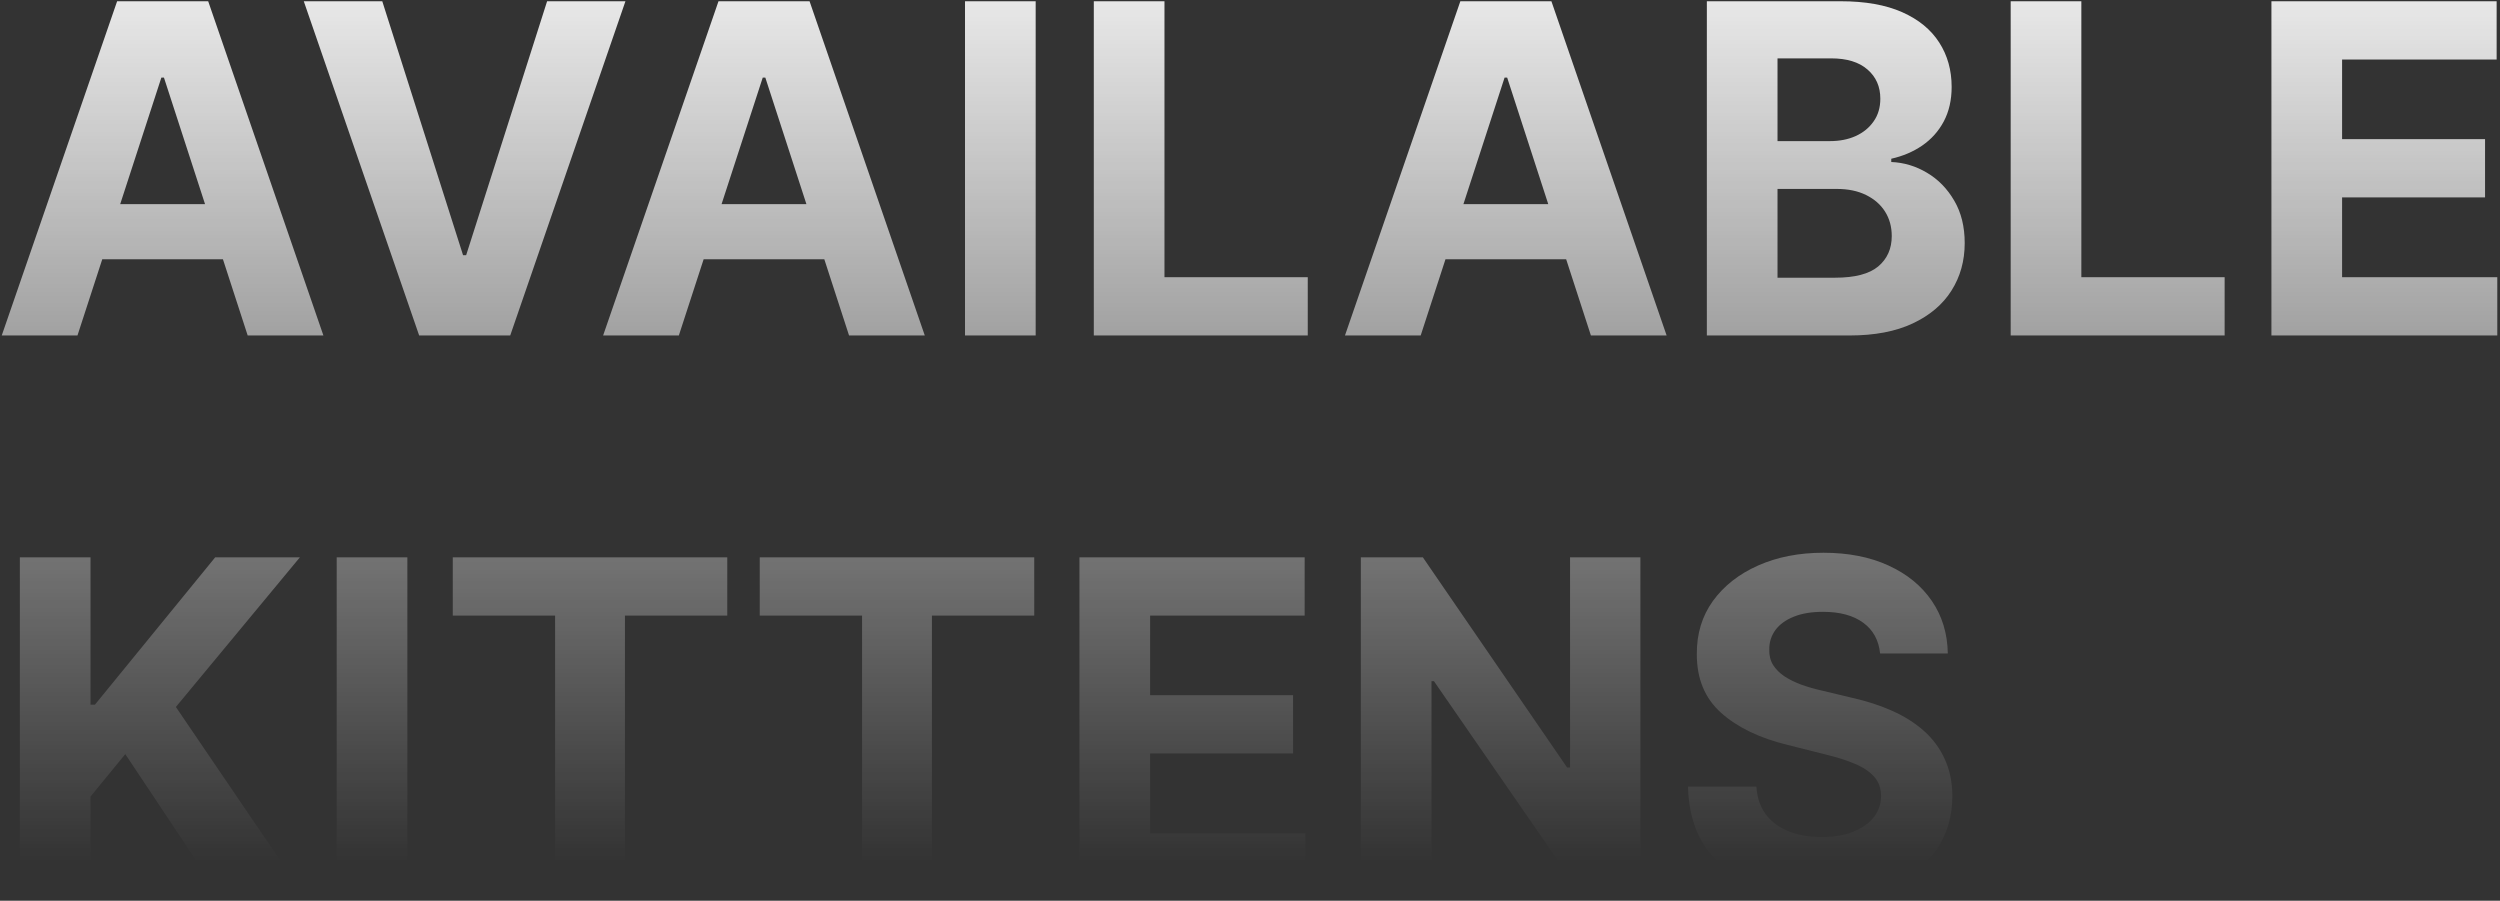 <?xml version="1.0" encoding="UTF-8"?> <svg xmlns="http://www.w3.org/2000/svg" width="544" height="196" viewBox="0 0 544 196" fill="none"><rect x="0" y="0" width="544" height="196" fill="#333333" stroke="none"/> <path d="M16.857 73H0.379L25.486 0.273H45.301L70.372 73H53.895L35.678 16.892H35.109L16.857 73ZM15.827 44.413H54.747V56.416H15.827V44.413ZM83.183 0.273L100.761 55.528H101.436L119.049 0.273H136.095L111.024 73H91.209L66.102 0.273H83.183ZM147.716 73H131.239L156.345 0.273H176.161L201.232 73H184.754L166.537 16.892H165.969L147.716 73ZM146.686 44.413H185.607V56.416H146.686V44.413ZM225.362 0.273V73H209.985V0.273H225.362ZM238.012 73V0.273H253.389V60.322H284.568V73H238.012ZM309.142 73H292.664L317.771 0.273H337.586L362.657 73H346.18L327.963 16.892H327.395L309.142 73ZM308.112 44.413H347.032V56.416H308.112V44.413ZM371.411 73V0.273H400.53C405.881 0.273 410.343 1.066 413.918 2.652C417.493 4.238 420.18 6.44 421.979 9.257C423.778 12.051 424.678 15.27 424.678 18.916C424.678 21.757 424.11 24.255 422.973 26.409C421.837 28.54 420.275 30.292 418.286 31.665C416.321 33.014 414.072 33.973 411.539 34.541V35.251C414.309 35.37 416.901 36.151 419.316 37.595C421.754 39.039 423.731 41.063 425.246 43.668C426.761 46.248 427.519 49.326 427.519 52.901C427.519 56.76 426.56 60.204 424.642 63.234C422.748 66.241 419.943 68.62 416.226 70.372C412.509 72.124 407.928 73 402.483 73H371.411ZM386.787 60.429H399.323C403.608 60.429 406.733 59.612 408.698 57.979C410.663 56.322 411.645 54.12 411.645 51.374C411.645 49.361 411.16 47.586 410.189 46.047C409.219 44.508 407.834 43.301 406.034 42.425C404.259 41.549 402.14 41.111 399.678 41.111H386.787V60.429ZM386.787 30.706H398.186C400.293 30.706 402.164 30.339 403.797 29.605C405.454 28.848 406.757 27.782 407.703 26.409C408.674 25.036 409.159 23.391 409.159 21.473C409.159 18.845 408.224 16.726 406.354 15.117C404.507 13.507 401.88 12.702 398.471 12.702H386.787V30.706ZM437.524 73V0.273H452.901V60.322H484.08V73H437.524ZM494.262 73V0.273H543.268V12.95H509.639V30.28H540.747V42.957H509.639V60.322H543.41V73H494.262ZM4.321 194V121.273H19.697V153.339H20.656L46.828 121.273H65.258L38.27 153.837L65.578 194H47.183L27.261 164.099L19.697 173.332V194H4.321ZM88.643 121.273V194H73.266V121.273H88.643ZM98.524 133.95V121.273H158.254V133.95H135.988V194H120.789V133.95H98.524ZM165.321 133.95V121.273H225.051V133.95H202.785V194H187.586V133.95H165.321ZM234.887 194V121.273H283.893V133.95H250.264V151.28H281.372V163.957H250.264V181.322H284.035V194H234.887ZM356.949 121.273V194H343.668L312.027 148.226H311.494V194H296.118V121.273H309.612L341.004 167.011H341.643V121.273H356.949ZM409.106 142.189C408.822 139.324 407.603 137.099 405.449 135.513C403.294 133.927 400.37 133.134 396.677 133.134C394.168 133.134 392.049 133.489 390.321 134.199C388.592 134.885 387.267 135.844 386.343 137.075C385.444 138.306 384.994 139.703 384.994 141.266C384.947 142.568 385.219 143.704 385.811 144.675C386.426 145.645 387.267 146.486 388.332 147.196C389.397 147.883 390.628 148.486 392.025 149.007C393.422 149.504 394.913 149.93 396.5 150.286L403.034 151.848C406.206 152.558 409.118 153.505 411.77 154.689C414.421 155.873 416.717 157.329 418.659 159.057C420.6 160.785 422.103 162.821 423.169 165.165C424.258 167.509 424.814 170.196 424.838 173.226C424.814 177.677 423.678 181.536 421.429 184.803C419.203 188.046 415.984 190.567 411.77 192.366C407.579 194.142 402.525 195.03 396.606 195.03C390.735 195.03 385.621 194.13 381.265 192.331C376.933 190.532 373.547 187.868 371.109 184.341C368.694 180.79 367.428 176.398 367.309 171.166H382.189C382.354 173.605 383.053 175.641 384.284 177.274C385.538 178.884 387.208 180.103 389.291 180.932C391.398 181.737 393.777 182.139 396.429 182.139C399.033 182.139 401.294 181.76 403.211 181.003C405.153 180.245 406.656 179.192 407.721 177.842C408.787 176.493 409.319 174.942 409.319 173.19C409.319 171.557 408.834 170.184 407.863 169.071C406.916 167.958 405.52 167.011 403.673 166.23C401.85 165.449 399.613 164.739 396.961 164.099L389.042 162.111C382.911 160.619 378.069 158.287 374.518 155.115C370.967 151.943 369.203 147.67 369.227 142.295C369.203 137.892 370.375 134.045 372.743 130.754C375.134 127.464 378.413 124.895 382.579 123.048C386.746 121.202 391.481 120.278 396.784 120.278C402.181 120.278 406.893 121.202 410.917 123.048C414.966 124.895 418.114 127.464 420.363 130.754C422.612 134.045 423.772 137.857 423.843 142.189H409.106Z" fill="url(#paint0_linear_182_2)"></path> <defs> <linearGradient id="paint0_linear_182_2" x1="409.5" y1="-24" x2="409.5" y2="309" gradientUnits="userSpaceOnUse"> <stop stop-color="white"></stop> <stop offset="0.635" stop-color="white" stop-opacity="0"></stop> </linearGradient> </defs> </svg> 